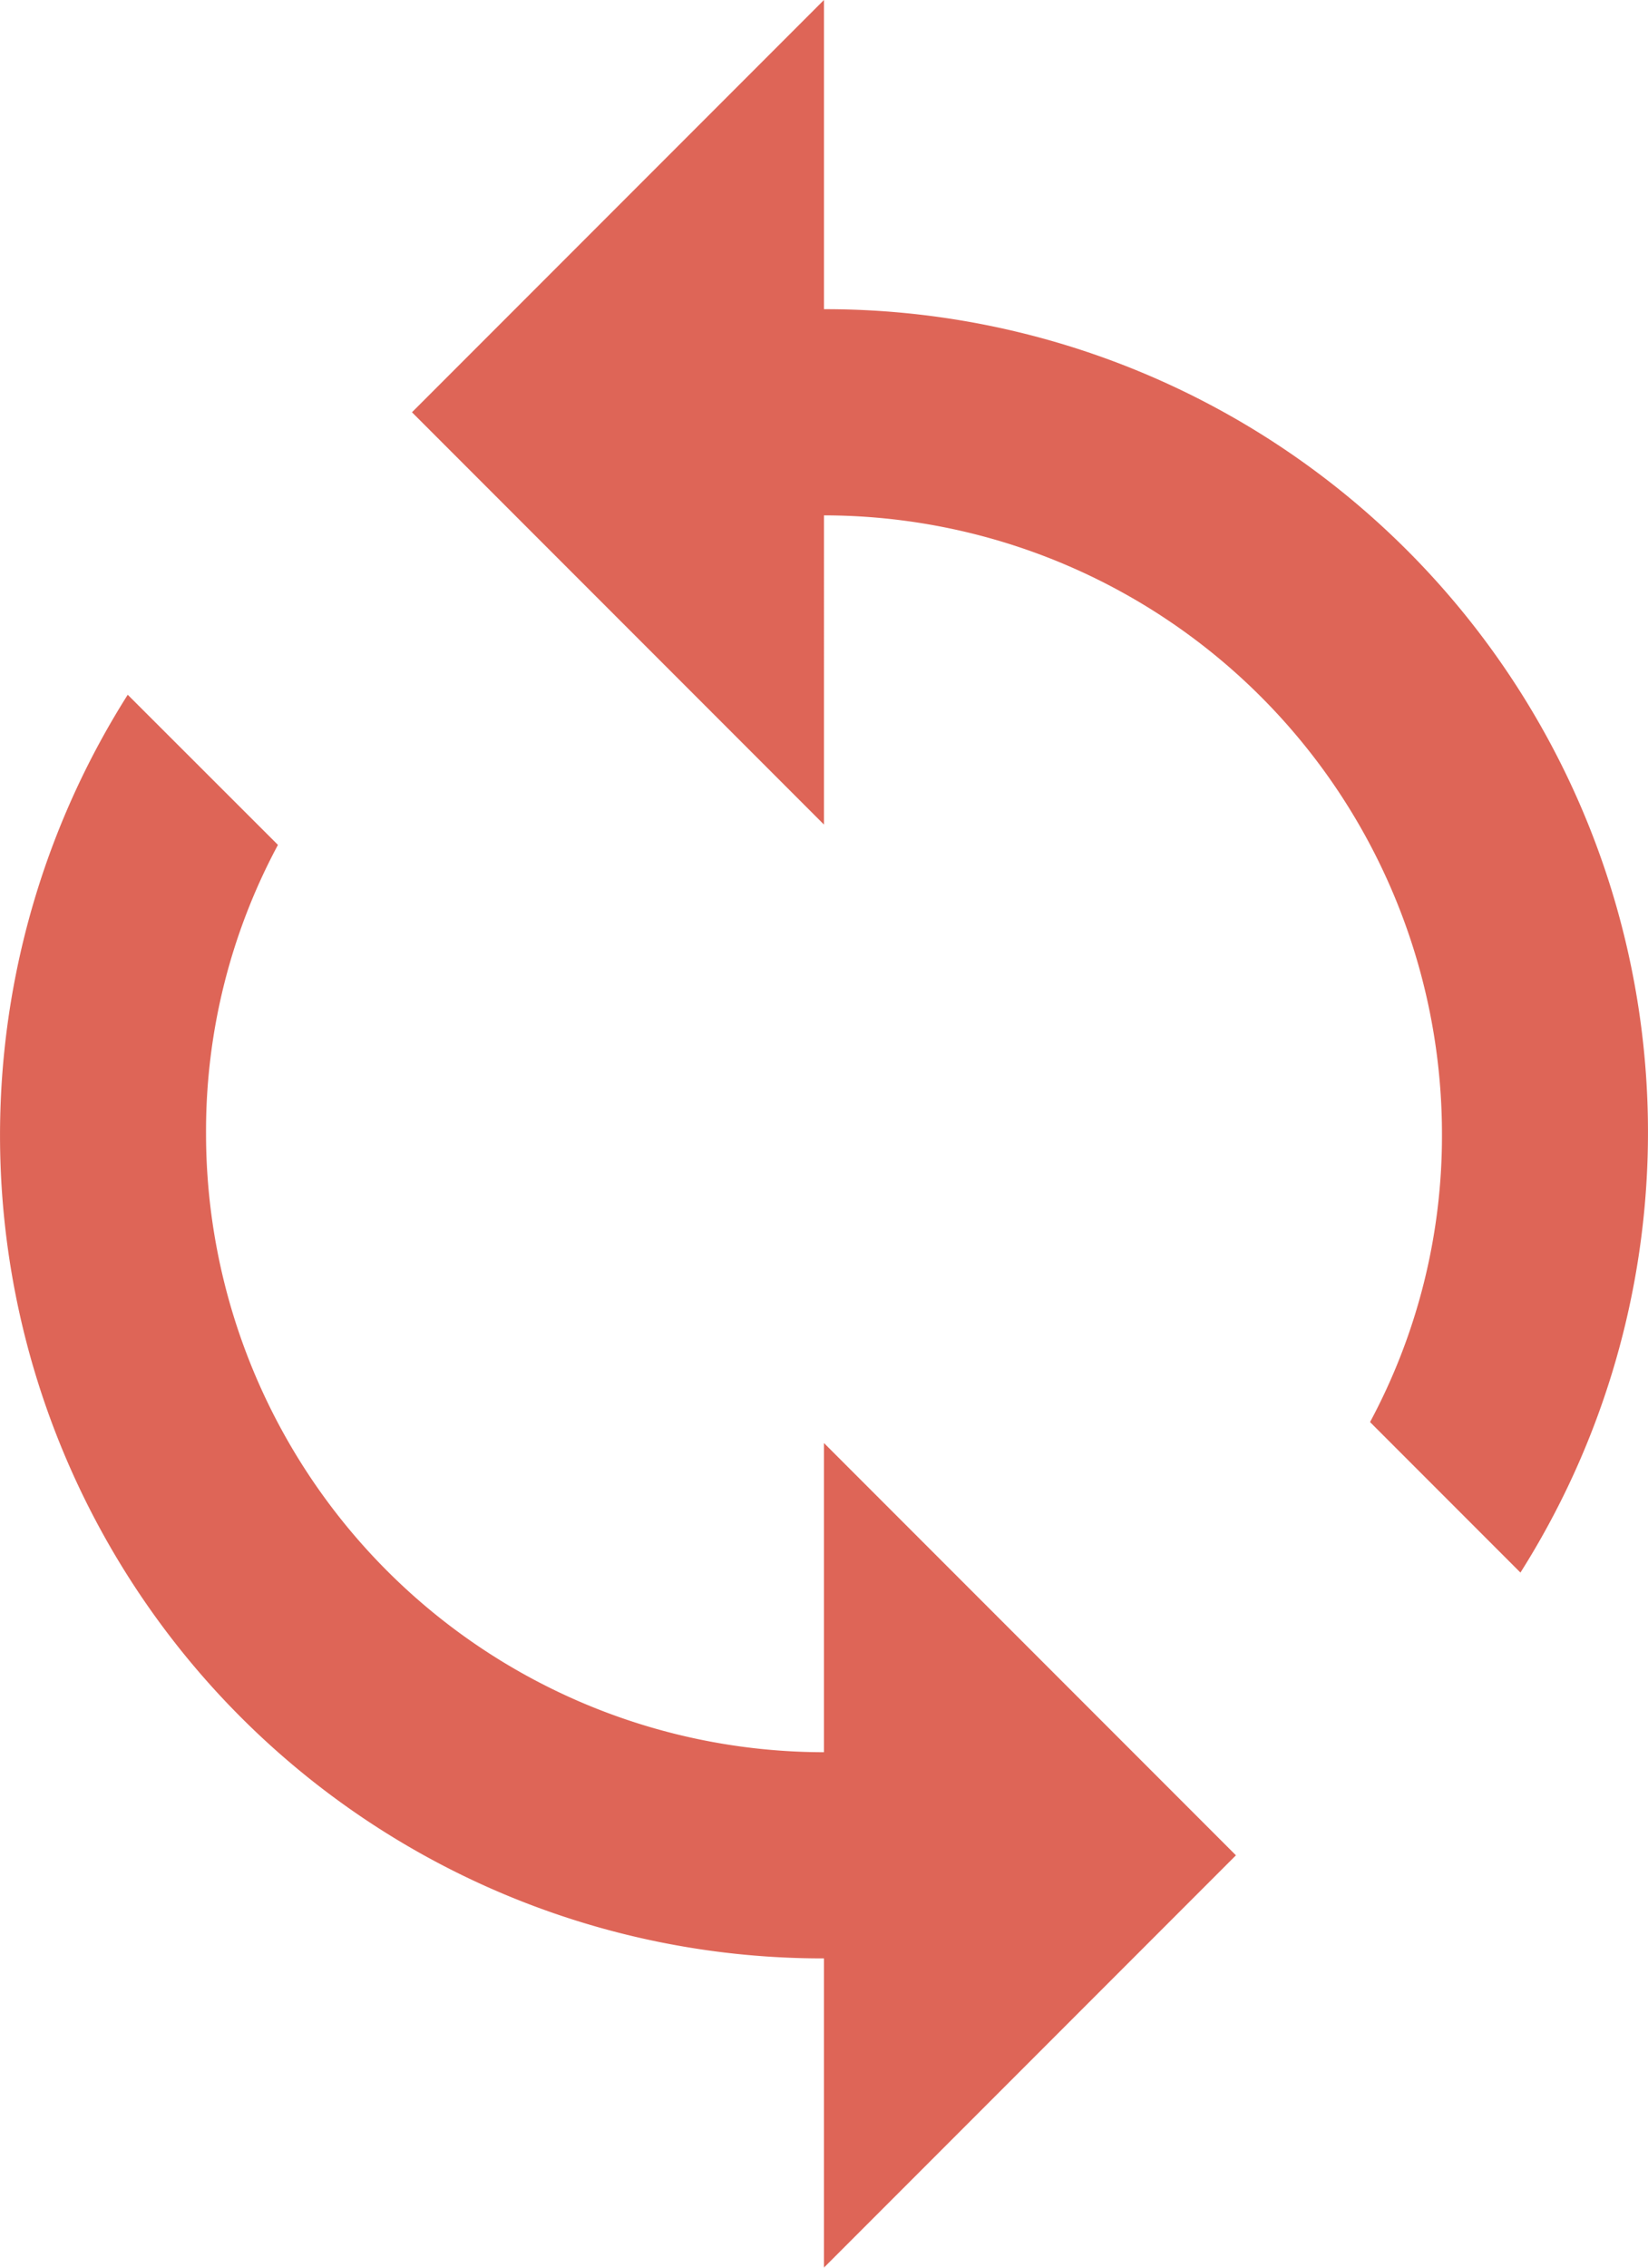 <svg xmlns="http://www.w3.org/2000/svg" width="18.333" height="25.208" viewBox="0 0 18.333 25.208">
  <path id="Icon_material-sync" data-name="Icon material-sync" d="M15.166,4.937V1.5L10.583,6.083l4.583,4.583V7.229A6.88,6.88,0,0,1,22.041,14.1a6.726,6.726,0,0,1-.8,3.208l1.673,1.673A9.15,9.15,0,0,0,15.166,4.937Zm0,16.041A6.88,6.88,0,0,1,8.292,14.1a6.726,6.726,0,0,1,.8-3.208L7.421,9.223A9.15,9.15,0,0,0,15.166,23.27v3.437l4.583-4.583-4.583-4.583Z" transform="translate(-6 -1.5)" fill="#de6557"/>
</svg>

